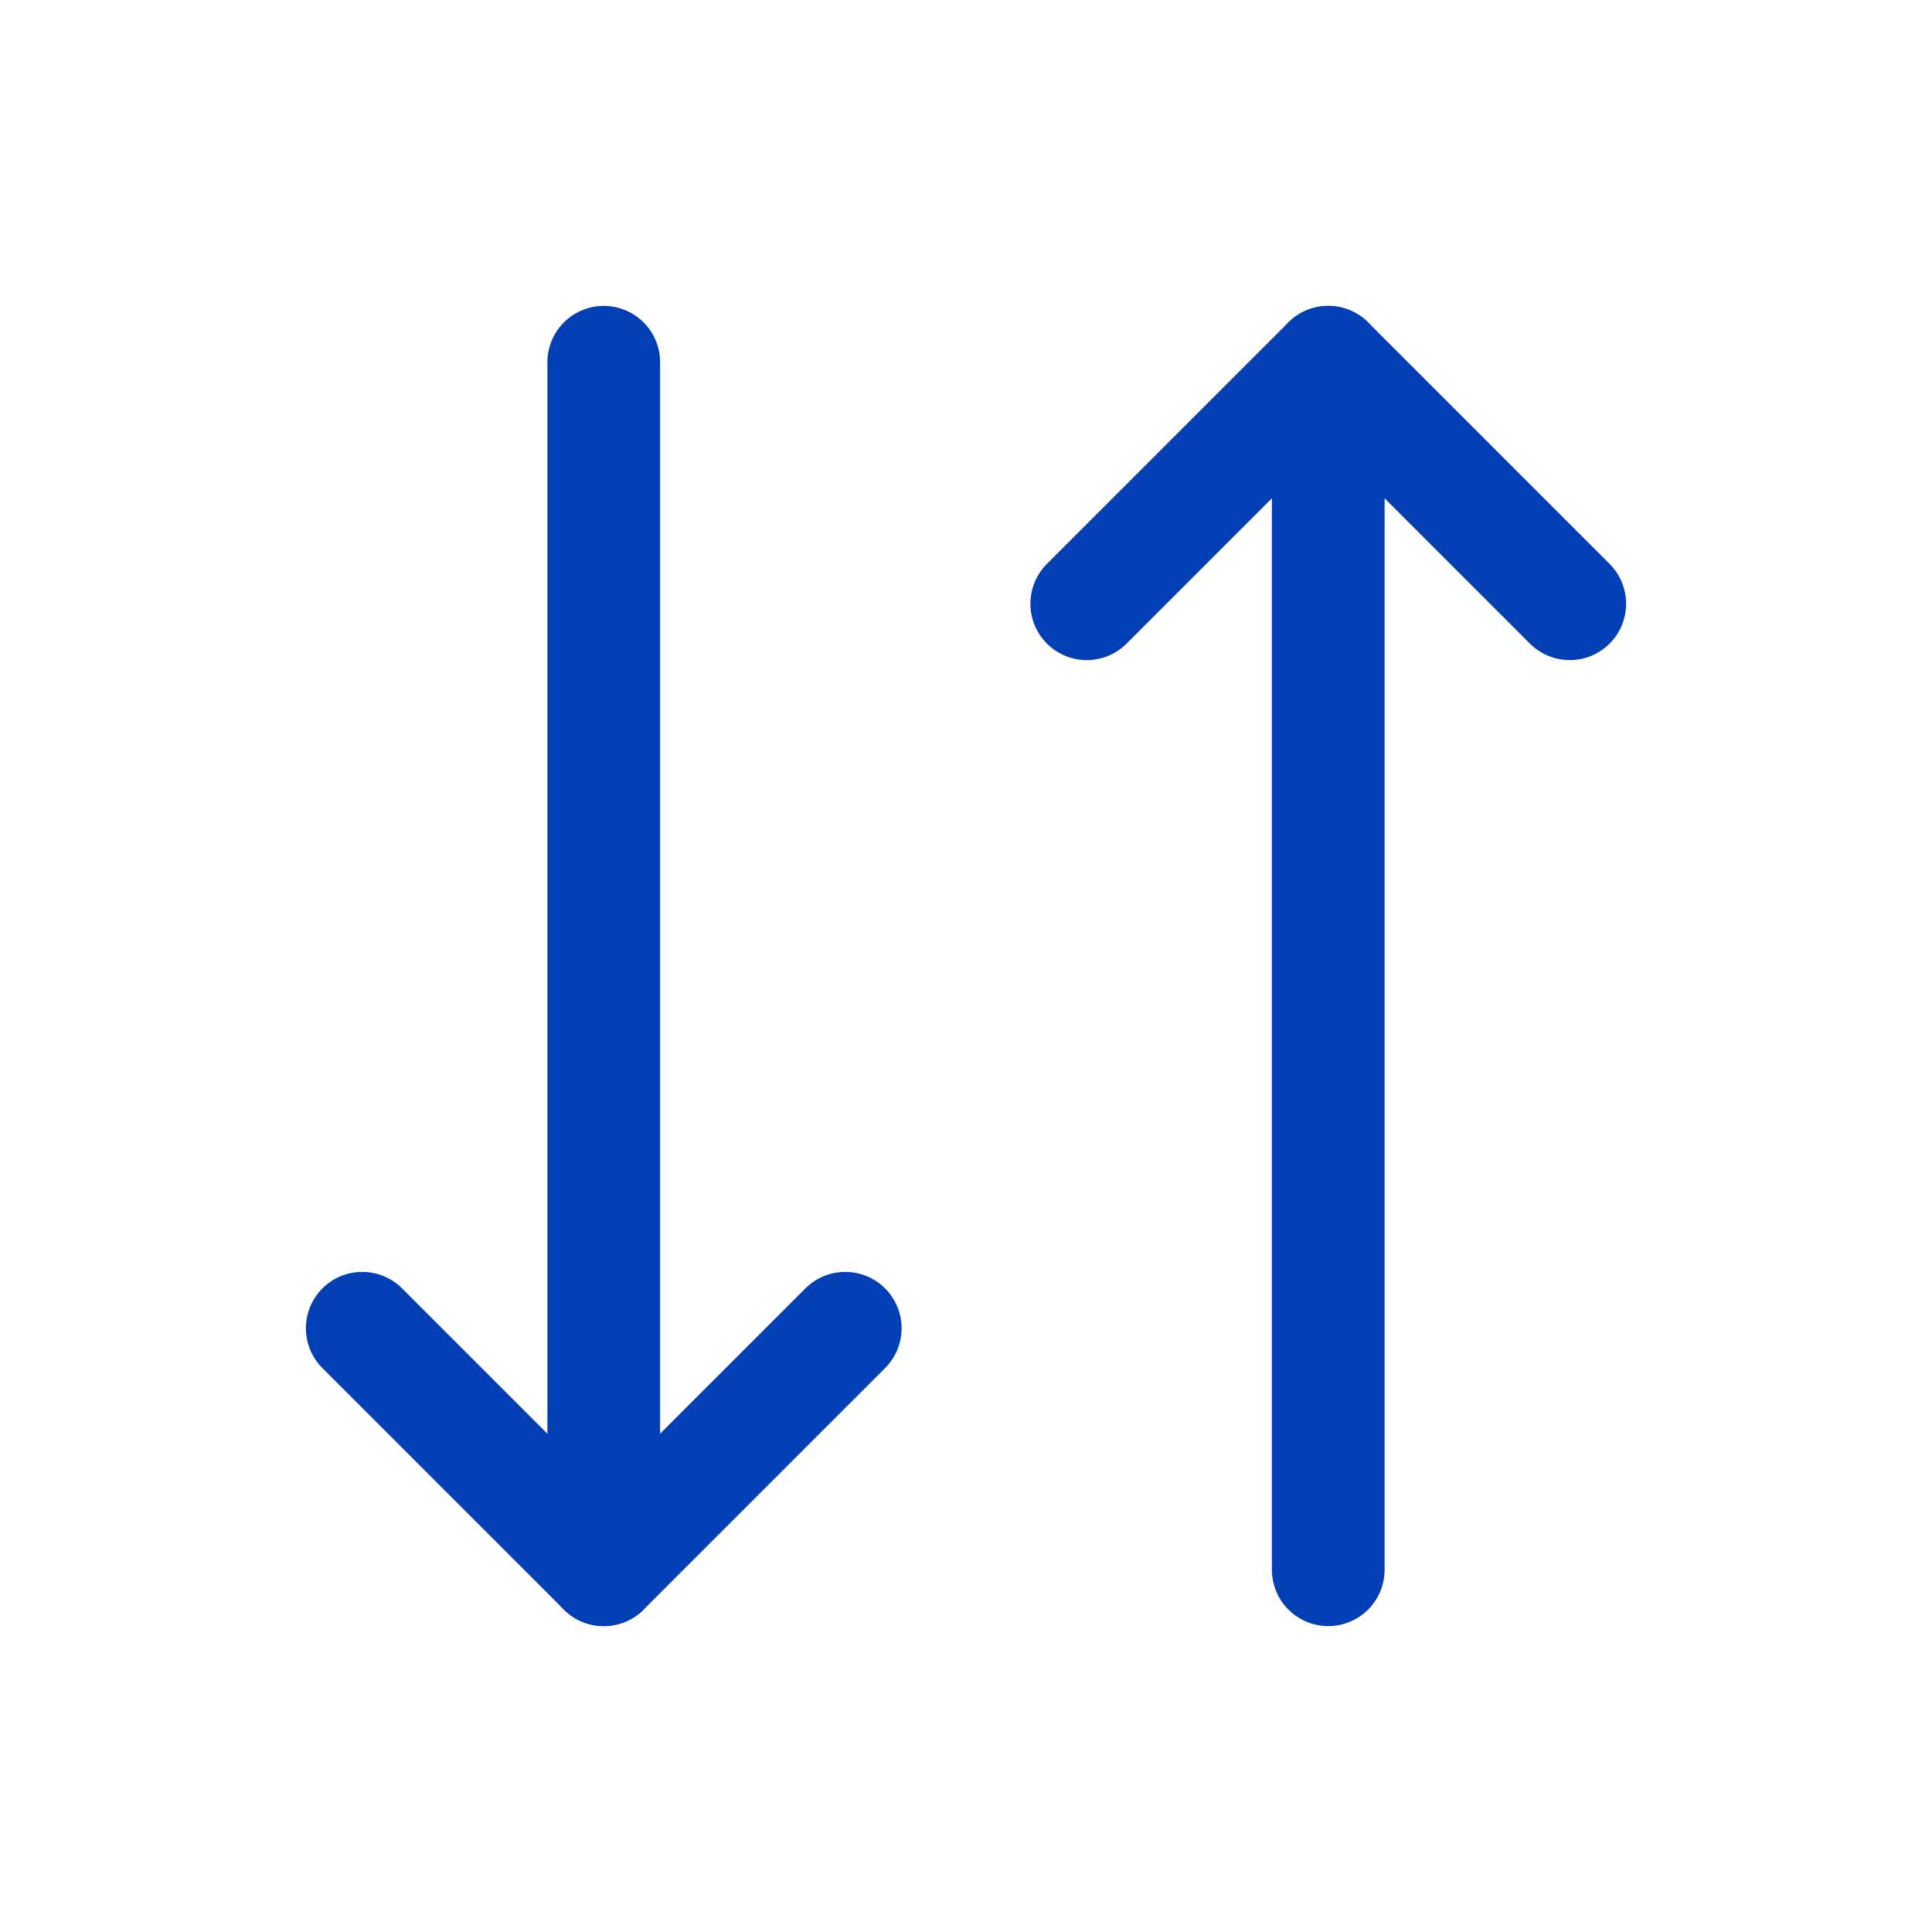<svg width="24" height="24" viewBox="0 0 24 24" fill="none" xmlns="http://www.w3.org/2000/svg">
<path d="M10.5 16.5L7.5 19.5L4.5 16.5" stroke="#033FB4" stroke-width="1.4" stroke-linecap="round" stroke-linejoin="round"/>
<path d="M7.5 4.5V19.5" stroke="#033FB4" stroke-width="1.4" stroke-linecap="round" stroke-linejoin="round"/>
<path d="M13.5 7.5L16.5 4.5L19.5 7.5" stroke="#033FB4" stroke-width="1.4" stroke-linecap="round" stroke-linejoin="round"/>
<path d="M16.5 19.5V4.5" stroke="#033FB4" stroke-width="1.4" stroke-linecap="round" stroke-linejoin="round"/>
</svg>
